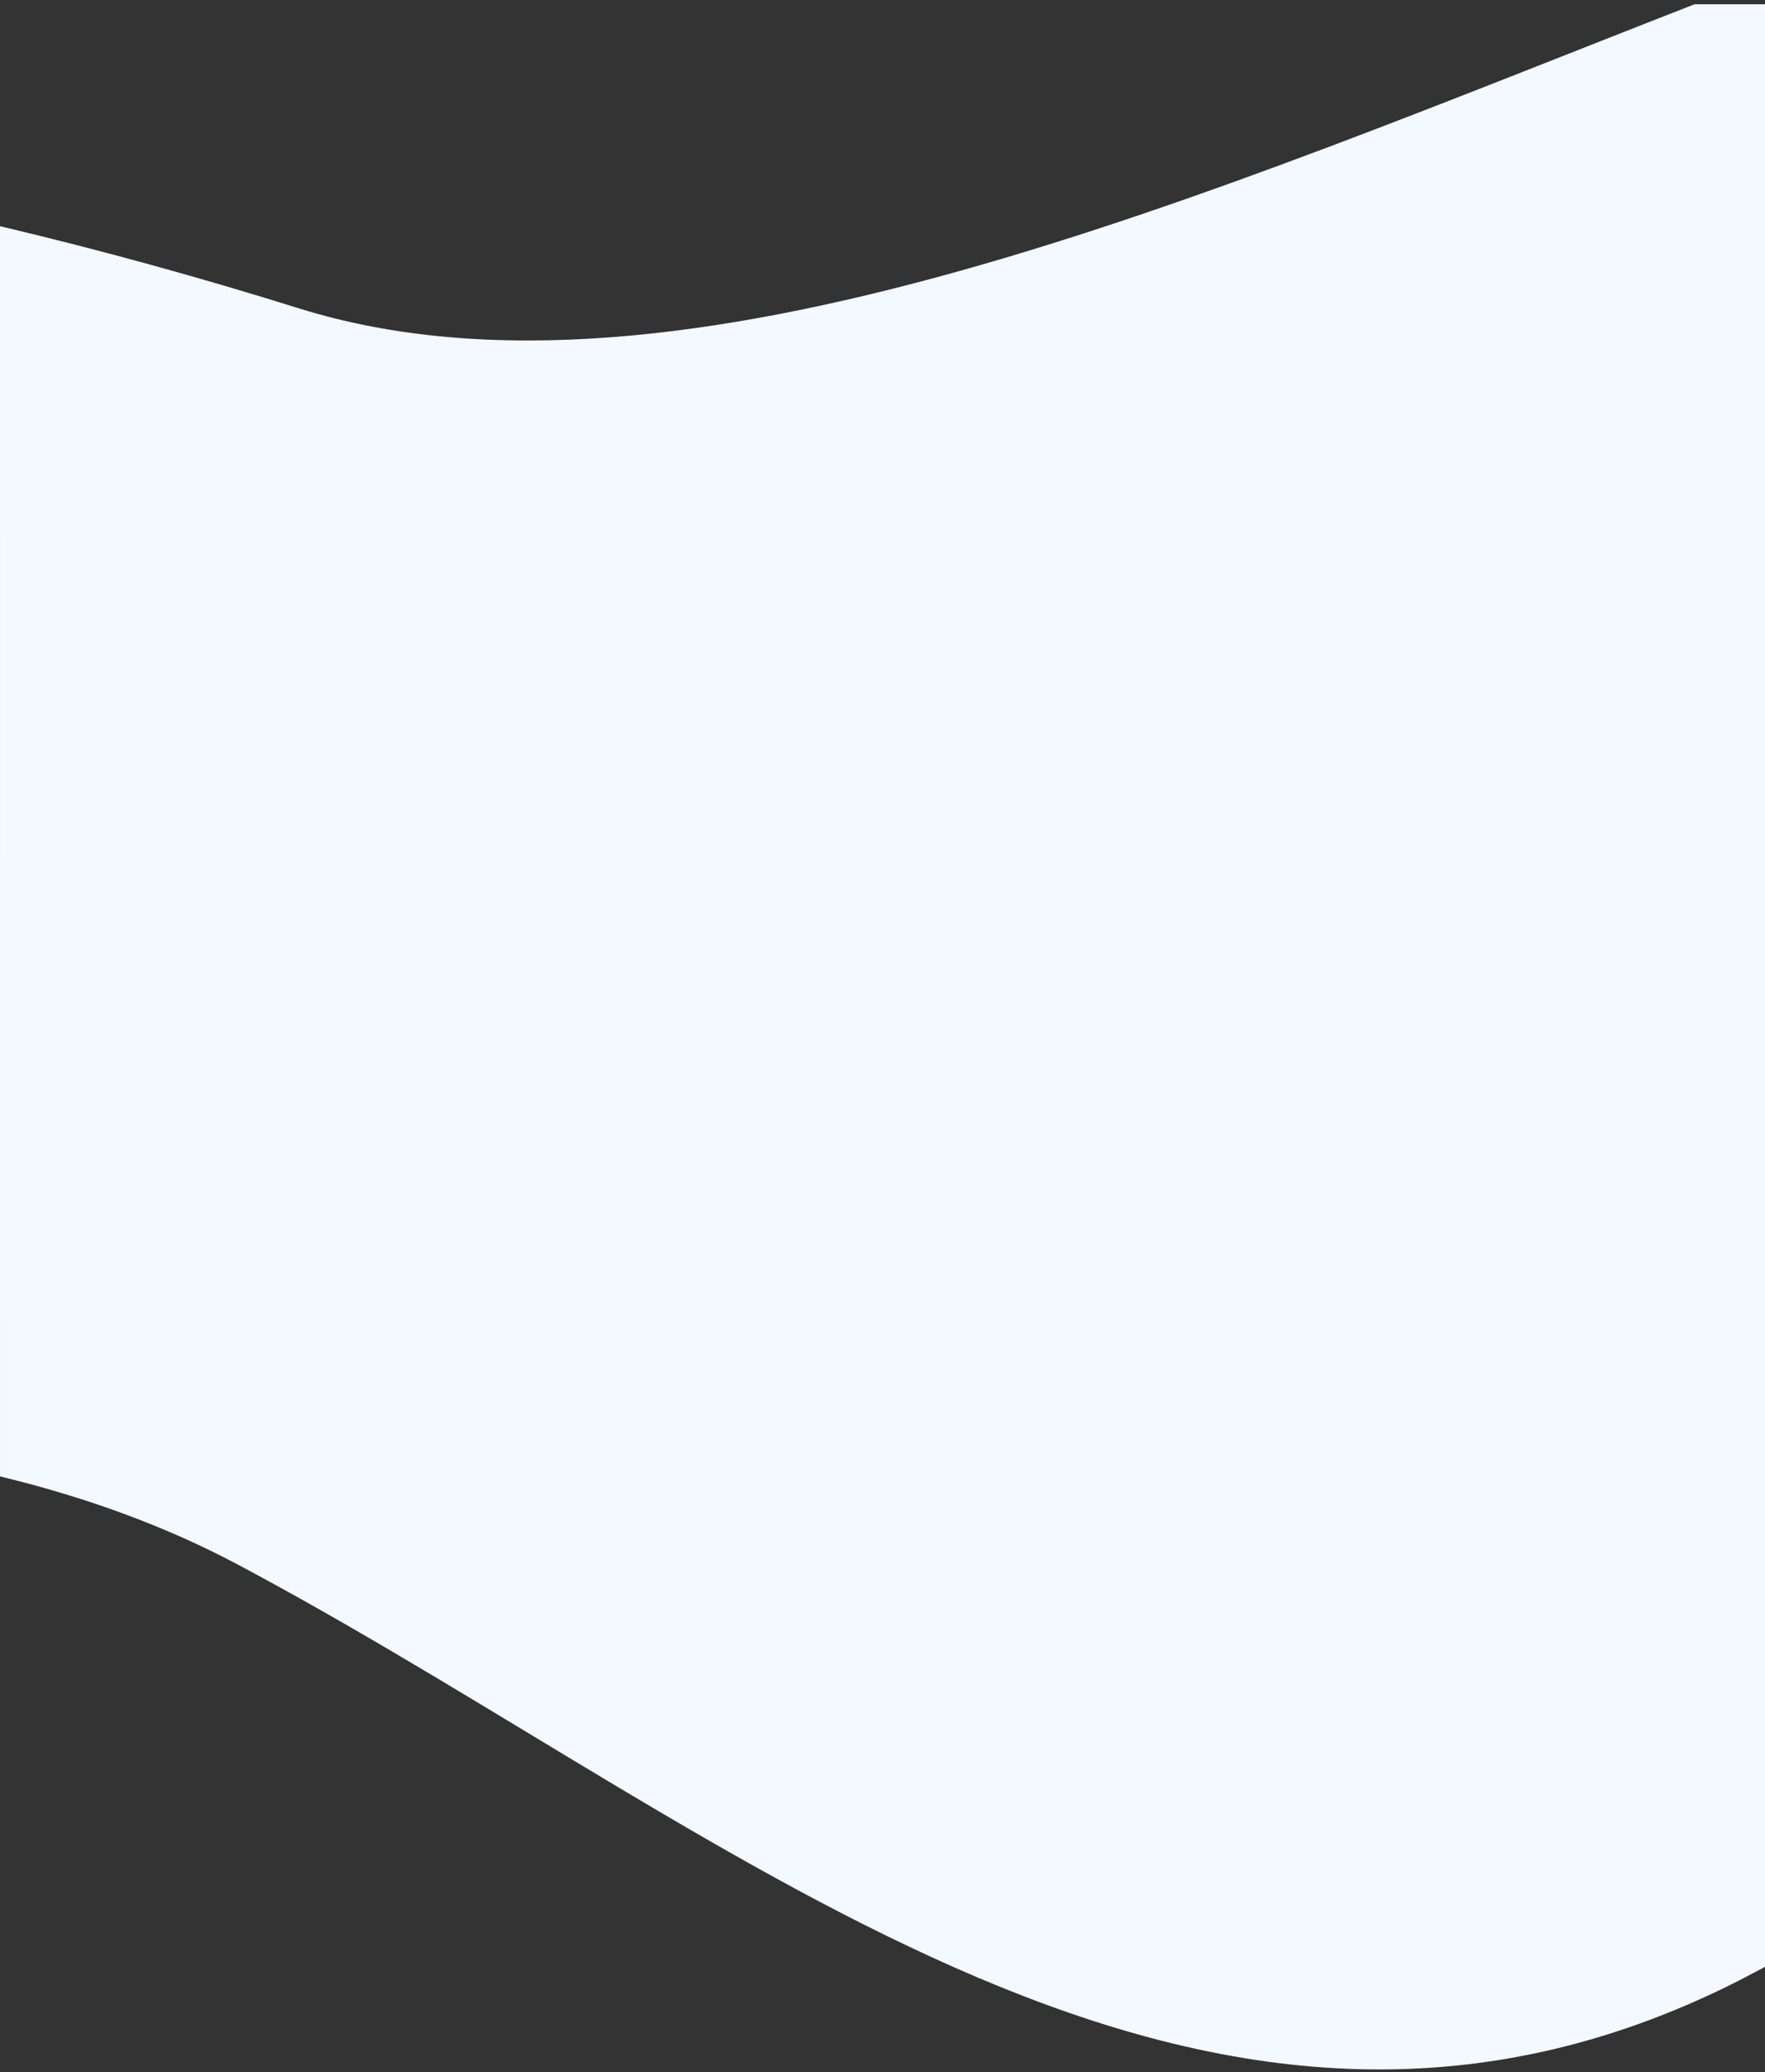<svg width="375" height="440" viewBox="0 0 375 440" xmlns="http://www.w3.org/2000/svg">
    <rect x="0" y="0" width="375" height="440" fill="#333333" stroke="none"/>
    <path d="M375.001.914v416.714l-5.583 2.933c-114.12 57.8-211.634-30.625-315.808-86.705l-3.159-1.69c-14.94-7.936-31.757-14.163-50.447-18.681L0 48.027c21.356 5.053 42.618 10.916 63.48 17.438C144.398 90.758 258.11 40.6 361.304.41l-1.294.504h14.991z" fill="#F4F9FF" fill-rule="evenodd"/>
</svg>
